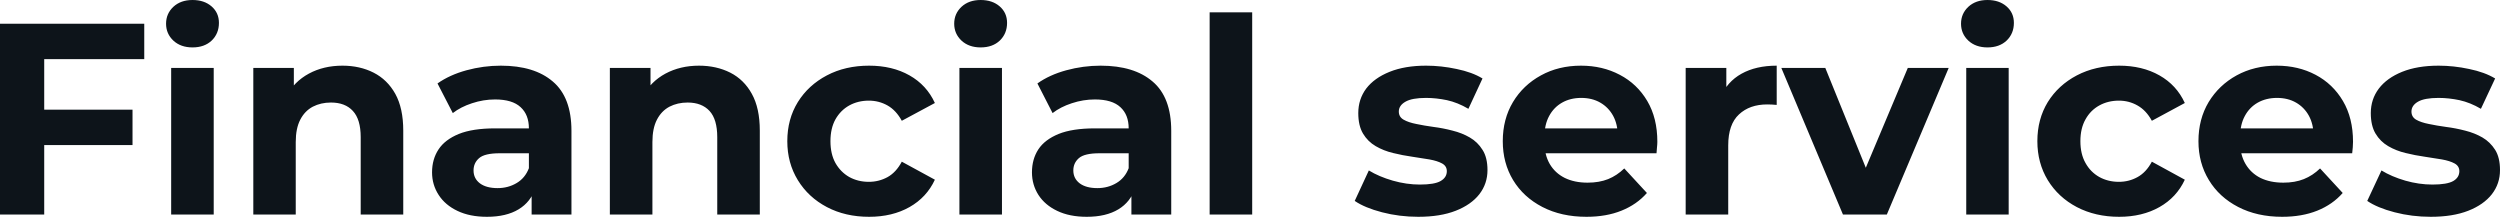 <svg fill="#0d141a" viewBox="0 0 210.91 18.285" height="100%" width="100%" xmlns="http://www.w3.org/2000/svg"><path preserveAspectRatio="none" d="M3.45 12.24L3.45 9.25L11.18 9.25L11.18 12.24L3.45 12.24ZM3.73 4.99L3.73 18.10L0 18.10L0 2.00L12.17 2.00L12.17 4.99L3.73 4.99ZM18.03 18.10L14.44 18.10L14.44 5.73L18.03 5.73L18.03 18.10ZM16.24 4.00L16.24 4.00Q15.25 4.00 14.63 3.43Q14.01 2.85 14.01 2.00L14.01 2.00Q14.01 1.15 14.63 0.57Q15.25 0 16.24 0L16.24 0Q17.23 0 17.85 0.54Q18.47 1.08 18.47 1.93L18.47 1.93Q18.47 2.83 17.86 3.42Q17.25 4.00 16.24 4.00ZM28.89 5.54L28.89 5.54Q30.36 5.54 31.52 6.13Q32.68 6.72 33.35 7.92Q34.02 9.13 34.02 11.02L34.02 11.02L34.02 18.10L30.43 18.10L30.43 11.57Q30.43 10.07 29.77 9.36Q29.12 8.65 27.92 8.65L27.92 8.65Q27.07 8.65 26.39 9.00Q25.71 9.36 25.33 10.10Q24.95 10.83 24.95 11.98L24.95 11.98L24.95 18.10L21.37 18.10L21.37 5.73L24.79 5.73L24.79 9.15L24.15 8.12Q24.82 6.88 26.06 6.21Q27.30 5.54 28.89 5.54ZM48.21 18.10L44.85 18.10L44.85 15.69L44.62 15.16L44.62 10.83Q44.62 9.68 43.92 9.04Q43.22 8.39 41.77 8.39L41.77 8.39Q40.78 8.39 39.82 8.71Q38.87 9.02 38.20 9.54L38.20 9.54L36.91 7.04Q37.93 6.32 39.35 5.93Q40.78 5.54 42.25 5.54L42.25 5.54Q45.08 5.54 46.64 6.88Q48.21 8.21 48.21 11.04L48.21 11.04L48.21 18.10ZM41.08 18.29L41.08 18.29Q39.63 18.29 38.59 17.79Q37.56 17.30 37.01 16.45Q36.45 15.59 36.45 14.54L36.45 14.54Q36.45 13.43 37.00 12.60Q37.54 11.78 38.71 11.30Q39.88 10.83 41.77 10.83L41.77 10.83L45.06 10.83L45.06 12.93L42.16 12.93Q40.89 12.93 40.42 13.34Q39.95 13.75 39.95 14.38L39.95 14.38Q39.95 15.06 40.49 15.47Q41.03 15.87 41.98 15.87L41.98 15.87Q42.87 15.87 43.59 15.44Q44.30 15.02 44.62 14.19L44.62 14.19L45.17 15.85Q44.78 17.04 43.75 17.66Q42.71 18.29 41.08 18.29ZM58.97 5.54L58.97 5.54Q60.44 5.54 61.61 6.13Q62.77 6.72 63.43 7.92Q64.10 9.13 64.10 11.02L64.10 11.02L64.10 18.10L60.51 18.10L60.51 11.57Q60.51 10.07 59.86 9.36Q59.20 8.65 58.01 8.65L58.01 8.65Q57.16 8.65 56.48 9.00Q55.80 9.36 55.42 10.10Q55.04 10.83 55.04 11.98L55.04 11.98L55.04 18.10L51.45 18.10L51.45 5.73L54.88 5.73L54.88 9.15L54.23 8.12Q54.90 6.88 56.14 6.21Q57.39 5.54 58.97 5.54ZM73.32 18.29L73.32 18.29Q71.32 18.29 69.76 17.47Q68.20 16.65 67.31 15.20Q66.42 13.75 66.42 11.91L66.42 11.91Q66.42 10.05 67.31 8.61Q68.20 7.18 69.76 6.36Q71.32 5.54 73.32 5.54L73.32 5.54Q75.28 5.54 76.73 6.36Q78.18 7.18 78.87 8.69L78.87 8.69L76.08 10.19Q75.60 9.31 74.88 8.90Q74.15 8.49 73.30 8.49L73.30 8.49Q72.38 8.49 71.64 8.90Q70.91 9.31 70.48 10.07Q70.06 10.83 70.06 11.91L70.06 11.91Q70.06 12.99 70.48 13.75Q70.91 14.51 71.64 14.93Q72.38 15.34 73.30 15.34L73.30 15.34Q74.15 15.34 74.88 14.94Q75.60 14.54 76.08 13.64L76.08 13.64L78.87 15.16Q78.18 16.65 76.73 17.47Q75.28 18.29 73.32 18.29ZM84.53 18.10L80.94 18.10L80.94 5.73L84.53 5.73L84.53 18.10ZM82.73 4.00L82.73 4.00Q81.74 4.00 81.12 3.43Q80.50 2.85 80.50 2.00L80.50 2.00Q80.50 1.15 81.12 0.57Q81.74 0 82.73 0L82.73 0Q83.72 0 84.34 0.54Q84.96 1.08 84.96 1.93L84.96 1.93Q84.96 2.83 84.35 3.42Q83.74 4.00 82.73 4.00ZM98.81 18.10L95.45 18.10L95.45 15.69L95.22 15.16L95.22 10.83Q95.22 9.68 94.52 9.04Q93.82 8.39 92.37 8.39L92.37 8.39Q91.38 8.39 90.42 8.71Q89.47 9.02 88.80 9.54L88.80 9.54L87.52 7.04Q88.53 6.32 89.95 5.93Q91.38 5.54 92.85 5.54L92.85 5.54Q95.68 5.54 97.24 6.88Q98.81 8.21 98.81 11.04L98.81 11.04L98.81 18.10ZM91.68 18.29L91.68 18.29Q90.23 18.29 89.19 17.79Q88.16 17.30 87.61 16.45Q87.06 15.59 87.06 14.54L87.06 14.54Q87.06 13.43 87.60 12.60Q88.14 11.78 89.31 11.30Q90.48 10.83 92.37 10.83L92.37 10.83L95.66 10.83L95.66 12.93L92.76 12.93Q91.49 12.93 91.02 13.34Q90.55 13.75 90.55 14.38L90.55 14.38Q90.55 15.06 91.09 15.47Q91.63 15.87 92.58 15.87L92.58 15.87Q93.47 15.87 94.19 15.44Q94.90 15.02 95.22 14.19L95.22 14.19L95.77 15.85Q95.38 17.04 94.35 17.66Q93.31 18.29 91.68 18.29ZM105.64 18.10L102.05 18.10L102.05 1.04L105.64 1.04L105.64 18.10ZM119.65 18.29L119.65 18.29Q118.06 18.29 116.60 17.91Q115.14 17.53 114.29 16.95L114.29 16.95L115.48 14.38Q116.33 14.90 117.50 15.24Q118.66 15.57 119.78 15.57L119.78 15.57Q121.03 15.57 121.54 15.27Q122.06 14.97 122.06 14.44L122.06 14.44Q122.06 14.01 121.66 13.79Q121.26 13.57 120.59 13.45Q119.92 13.34 119.13 13.22Q118.34 13.11 117.53 12.91Q116.73 12.72 116.06 12.33Q115.39 11.94 114.99 11.27Q114.59 10.60 114.59 9.54L114.59 9.54Q114.59 8.37 115.26 7.47Q115.94 6.58 117.23 6.06Q118.52 5.54 120.31 5.54L120.31 5.54Q121.58 5.54 122.89 5.82Q124.20 6.09 125.07 6.62L125.07 6.62L123.88 9.18Q122.98 8.65 122.07 8.45Q121.16 8.26 120.31 8.26L120.31 8.26Q119.12 8.26 118.57 8.58Q118.01 8.90 118.01 9.41L118.01 9.41Q118.01 9.87 118.42 10.10Q118.82 10.33 119.49 10.46Q120.15 10.60 120.95 10.71Q121.74 10.81 122.54 11.02Q123.35 11.22 124.00 11.60Q124.66 11.98 125.07 12.64Q125.49 13.29 125.49 14.35L125.49 14.35Q125.49 15.50 124.80 16.39Q124.11 17.27 122.81 17.78Q121.51 18.29 119.65 18.29ZM133.84 18.29L133.84 18.29Q131.72 18.29 130.12 17.46Q128.52 16.63 127.65 15.19Q126.78 13.75 126.78 11.91L126.78 11.91Q126.78 10.05 127.64 8.61Q128.50 7.18 130.00 6.36Q131.49 5.54 133.38 5.54L133.38 5.54Q135.19 5.54 136.65 6.31Q138.12 7.08 138.97 8.52Q139.82 9.96 139.82 11.96L139.82 11.96Q139.82 12.17 139.79 12.43Q139.77 12.70 139.75 12.93L139.75 12.93L129.70 12.93L129.70 10.83L137.86 10.83L136.48 11.45Q136.48 10.49 136.09 9.77Q135.70 9.06 135.01 8.66Q134.32 8.26 133.40 8.26L133.40 8.26Q132.48 8.26 131.78 8.66Q131.08 9.06 130.69 9.79Q130.30 10.51 130.30 11.50L130.30 11.50L130.30 12.05Q130.30 13.06 130.74 13.83Q131.19 14.60 132.01 15.01Q132.83 15.41 133.93 15.41L133.93 15.41Q134.92 15.41 135.67 15.11Q136.41 14.81 137.03 14.21L137.03 14.21L138.94 16.28Q138.09 17.25 136.80 17.77Q135.52 18.29 133.84 18.29ZM145.80 18.10L142.21 18.10L142.21 5.73L145.64 5.73L145.64 9.22L145.15 8.21Q145.70 6.90 146.92 6.22Q148.14 5.54 149.89 5.54L149.89 5.54L149.89 8.85Q149.66 8.83 149.48 8.82Q149.29 8.81 149.09 8.81L149.09 8.81Q147.61 8.81 146.71 9.65Q145.80 10.49 145.80 12.26L145.80 12.26L145.80 18.10ZM159.18 18.10L155.48 18.10L150.28 5.73L153.99 5.73L158.31 16.38L156.47 16.38L160.95 5.73L164.40 5.73L159.18 18.10ZM169.46 18.10L165.88 18.10L165.88 5.73L169.46 5.73L169.46 18.10ZM167.67 4.00L167.67 4.00Q166.68 4.00 166.06 3.43Q165.44 2.85 165.44 2.00L165.44 2.00Q165.44 1.15 166.06 0.57Q166.68 0 167.67 0L167.67 0Q168.66 0 169.28 0.54Q169.90 1.08 169.90 1.93L169.90 1.93Q169.90 2.83 169.29 3.42Q168.68 4.00 167.67 4.00ZM178.78 18.29L178.78 18.29Q176.78 18.29 175.21 17.47Q173.65 16.65 172.76 15.20Q171.88 13.75 171.88 11.91L171.88 11.91Q171.88 10.05 172.76 8.61Q173.65 7.18 175.21 6.36Q176.78 5.54 178.78 5.54L178.78 5.54Q180.73 5.54 182.18 6.36Q183.63 7.18 184.32 8.69L184.32 8.69L181.54 10.19Q181.06 9.31 180.33 8.90Q179.61 8.49 178.76 8.49L178.76 8.49Q177.84 8.49 177.10 8.90Q176.36 9.31 175.94 10.07Q175.51 10.83 175.51 11.91L175.51 11.91Q175.51 12.99 175.94 13.75Q176.36 14.51 177.10 14.93Q177.84 15.34 178.76 15.34L178.76 15.34Q179.61 15.34 180.33 14.94Q181.06 14.54 181.54 13.64L181.54 13.64L184.32 15.16Q183.63 16.65 182.18 17.47Q180.73 18.29 178.78 18.29ZM192.53 18.29L192.53 18.29Q190.42 18.29 188.82 17.46Q187.22 16.63 186.35 15.19Q185.47 13.75 185.47 11.91L185.47 11.91Q185.47 10.05 186.33 8.61Q187.20 7.18 188.69 6.36Q190.19 5.54 192.07 5.54L192.07 5.54Q193.89 5.54 195.35 6.31Q196.81 7.08 197.66 8.52Q198.51 9.96 198.51 11.96L198.51 11.96Q198.51 12.17 198.49 12.43Q198.47 12.70 198.44 12.93L198.44 12.93L188.39 12.93L188.39 10.83L196.56 10.83L195.18 11.45Q195.18 10.49 194.79 9.77Q194.40 9.06 193.71 8.66Q193.02 8.26 192.10 8.26L192.10 8.26Q191.18 8.26 190.47 8.66Q189.77 9.06 189.38 9.79Q188.99 10.51 188.99 11.50L188.99 11.50L188.99 12.05Q188.99 13.06 189.44 13.83Q189.89 14.60 190.70 15.01Q191.52 15.41 192.63 15.41L192.63 15.41Q193.61 15.41 194.36 15.11Q195.11 14.81 195.73 14.21L195.73 14.21L197.64 16.28Q196.79 17.25 195.50 17.77Q194.21 18.29 192.53 18.29ZM205.07 18.29L205.07 18.29Q203.48 18.29 202.02 17.91Q200.56 17.53 199.71 16.95L199.71 16.95L200.91 14.38Q201.76 14.90 202.92 15.24Q204.08 15.57 205.21 15.57L205.21 15.57Q206.45 15.57 206.97 15.27Q207.48 14.97 207.48 14.44L207.48 14.44Q207.48 14.01 207.08 13.79Q206.68 13.57 206.01 13.45Q205.34 13.34 204.55 13.22Q203.76 13.11 202.95 12.91Q202.15 12.72 201.48 12.33Q200.81 11.94 200.41 11.27Q200.01 10.60 200.01 9.54L200.01 9.54Q200.01 8.37 200.69 7.47Q201.37 6.58 202.65 6.06Q203.94 5.54 205.73 5.54L205.73 5.54Q207 5.54 208.31 5.82Q209.62 6.09 210.50 6.62L210.50 6.62L209.30 9.18Q208.40 8.65 207.49 8.45Q206.59 8.26 205.73 8.26L205.73 8.26Q204.54 8.26 203.99 8.58Q203.44 8.90 203.44 9.41L203.44 9.41Q203.44 9.87 203.84 10.10Q204.24 10.33 204.91 10.46Q205.57 10.60 206.37 10.71Q207.16 10.81 207.97 11.02Q208.77 11.22 209.43 11.60Q210.08 11.98 210.50 12.64Q210.91 13.29 210.91 14.35L210.91 14.35Q210.91 15.50 210.22 16.39Q209.53 17.27 208.23 17.78Q206.93 18.29 205.07 18.29Z"></path></svg>